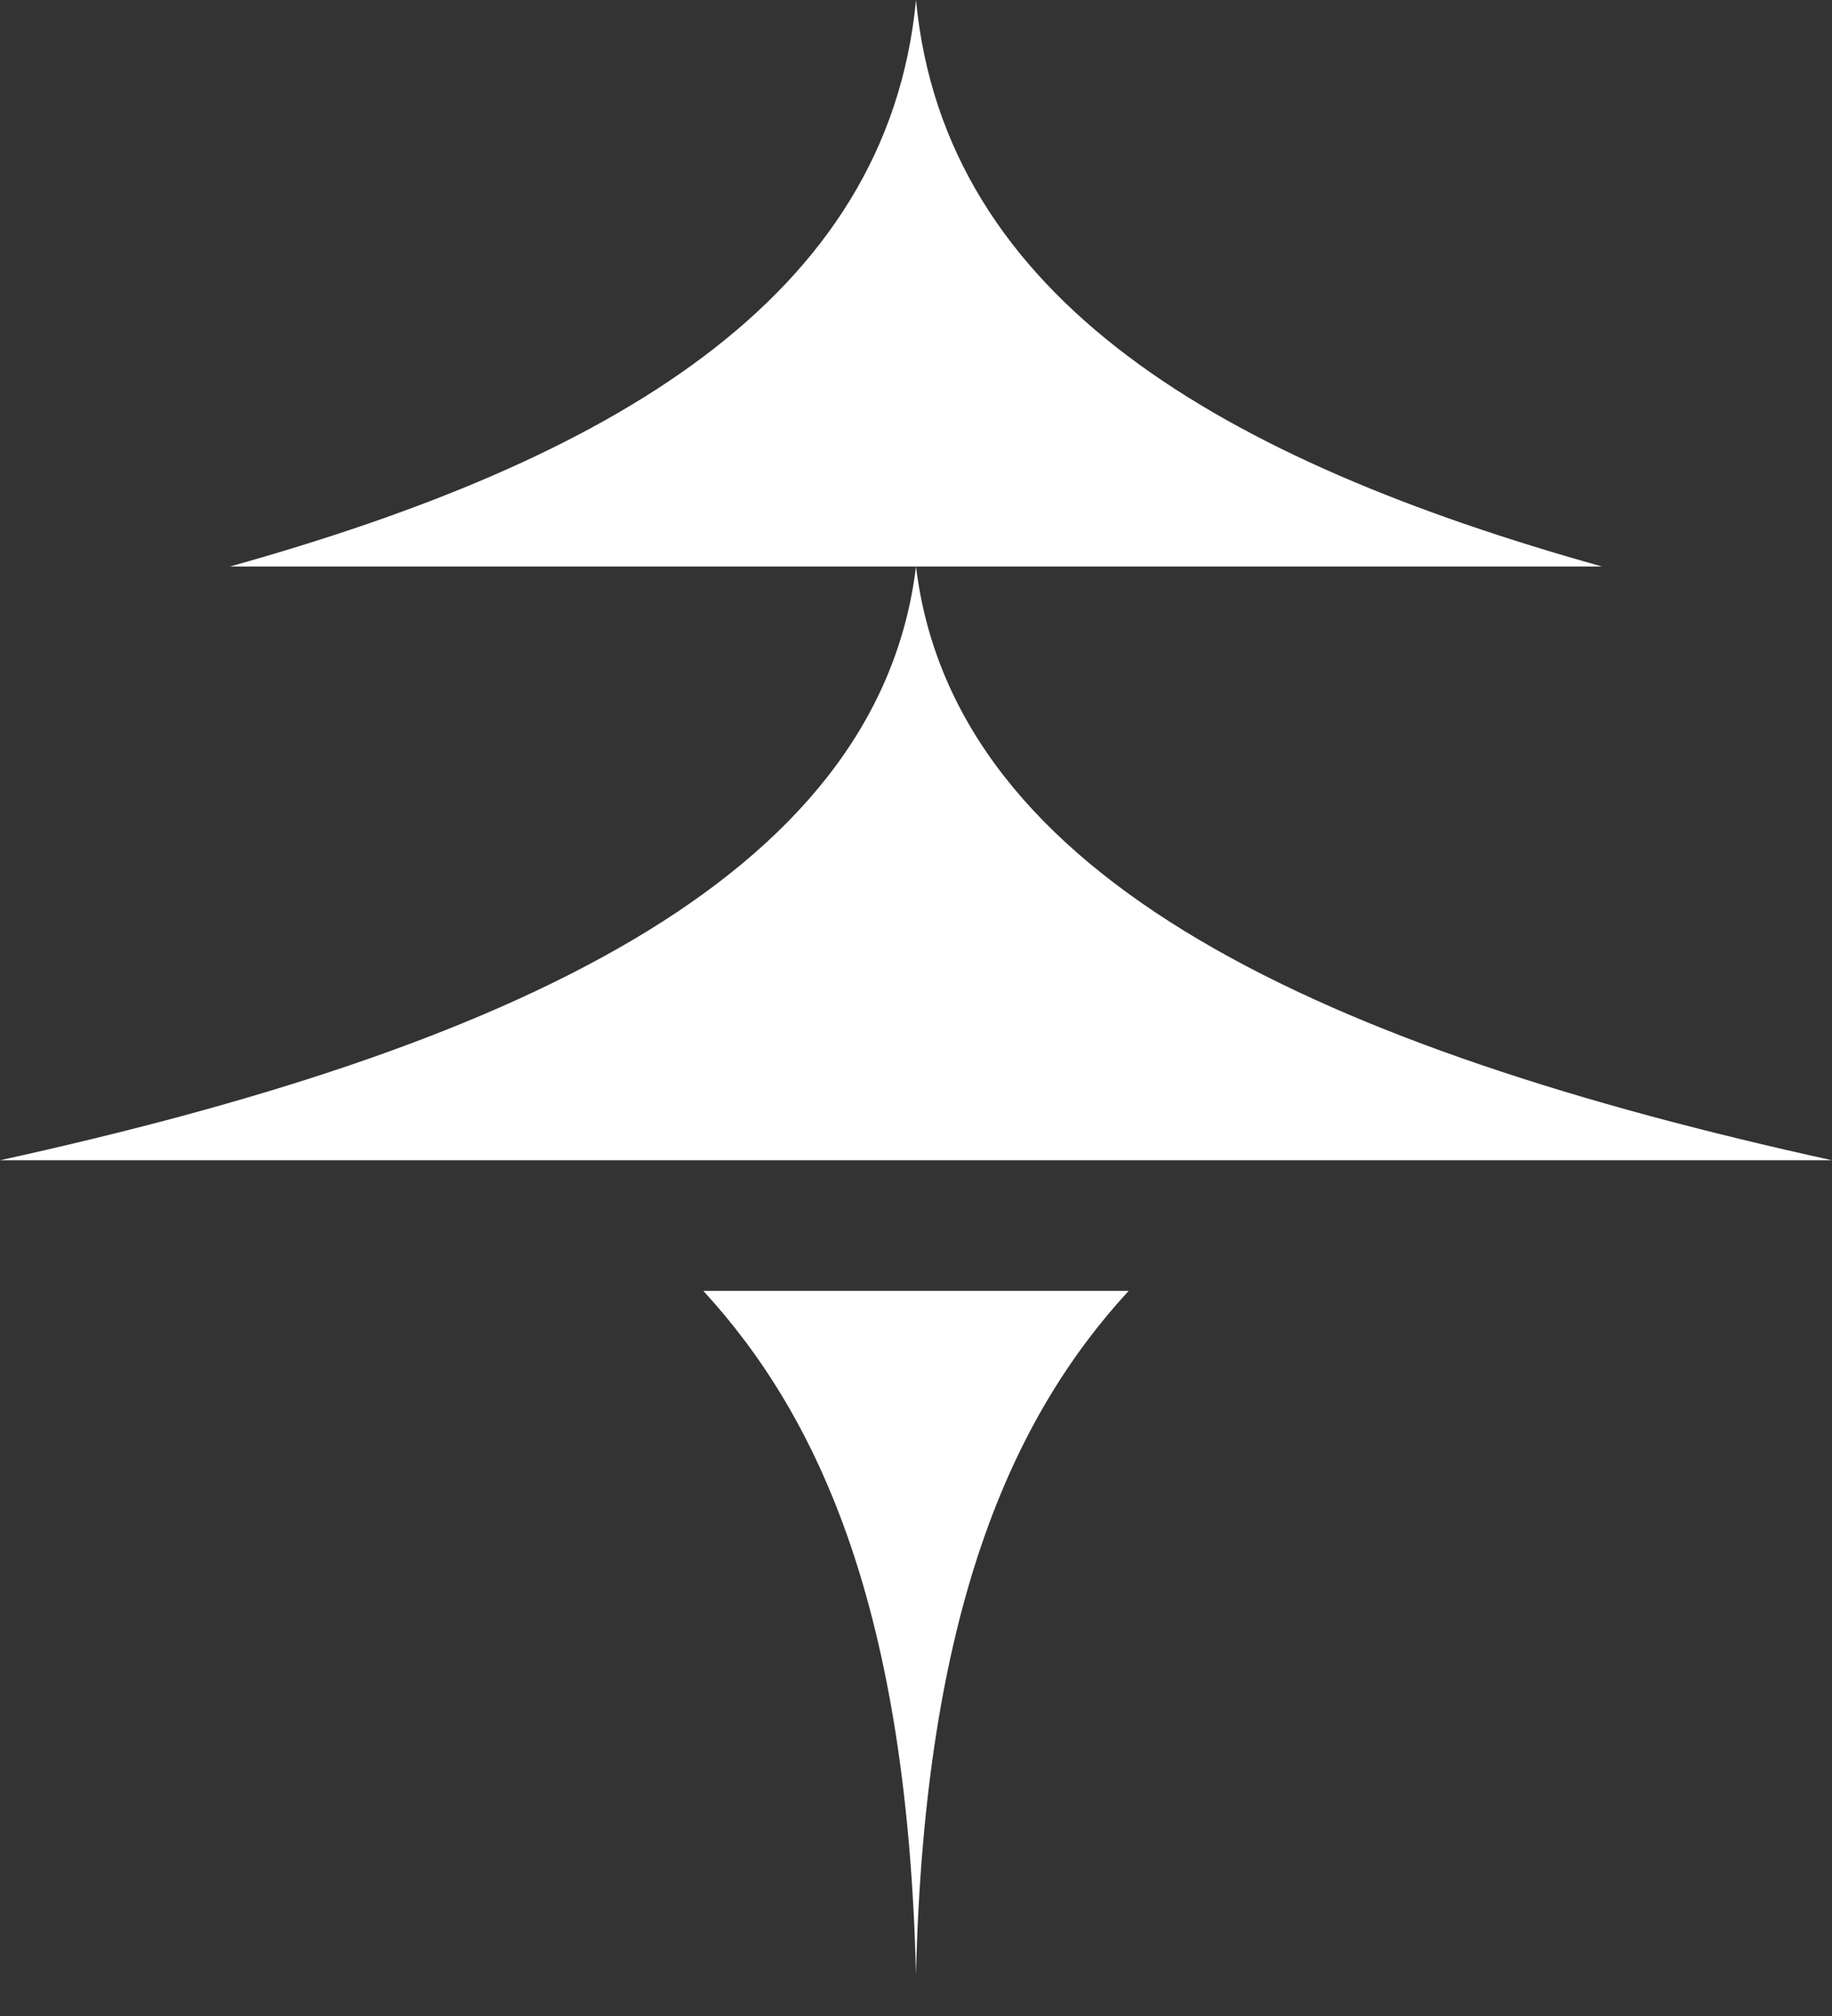 <svg width="40" height="44" viewBox="0 0 40 44" fill="none" xmlns="http://www.w3.org/2000/svg">
<rect x="0" y="0" width="40" height="44" fill="#333333" stroke="none"/>
<path d="M20 0C19.376 6.554 13.272 10.057 5.022 12.364L34.977 12.364C26.727 10.057 20.624 6.554 20 0Z" fill="white"/>
<path d="M20 43.073C20.193 35.176 22.085 30.955 24.643 28.174H15.356C17.913 30.955 19.806 35.176 19.999 43.073H20Z" fill="white"/>
<path d="M20 12.364C19.166 19.233 11.016 22.904 0 25.323H40C28.984 22.904 20.834 19.233 20 12.364H20Z" fill="white"/>
</svg>
